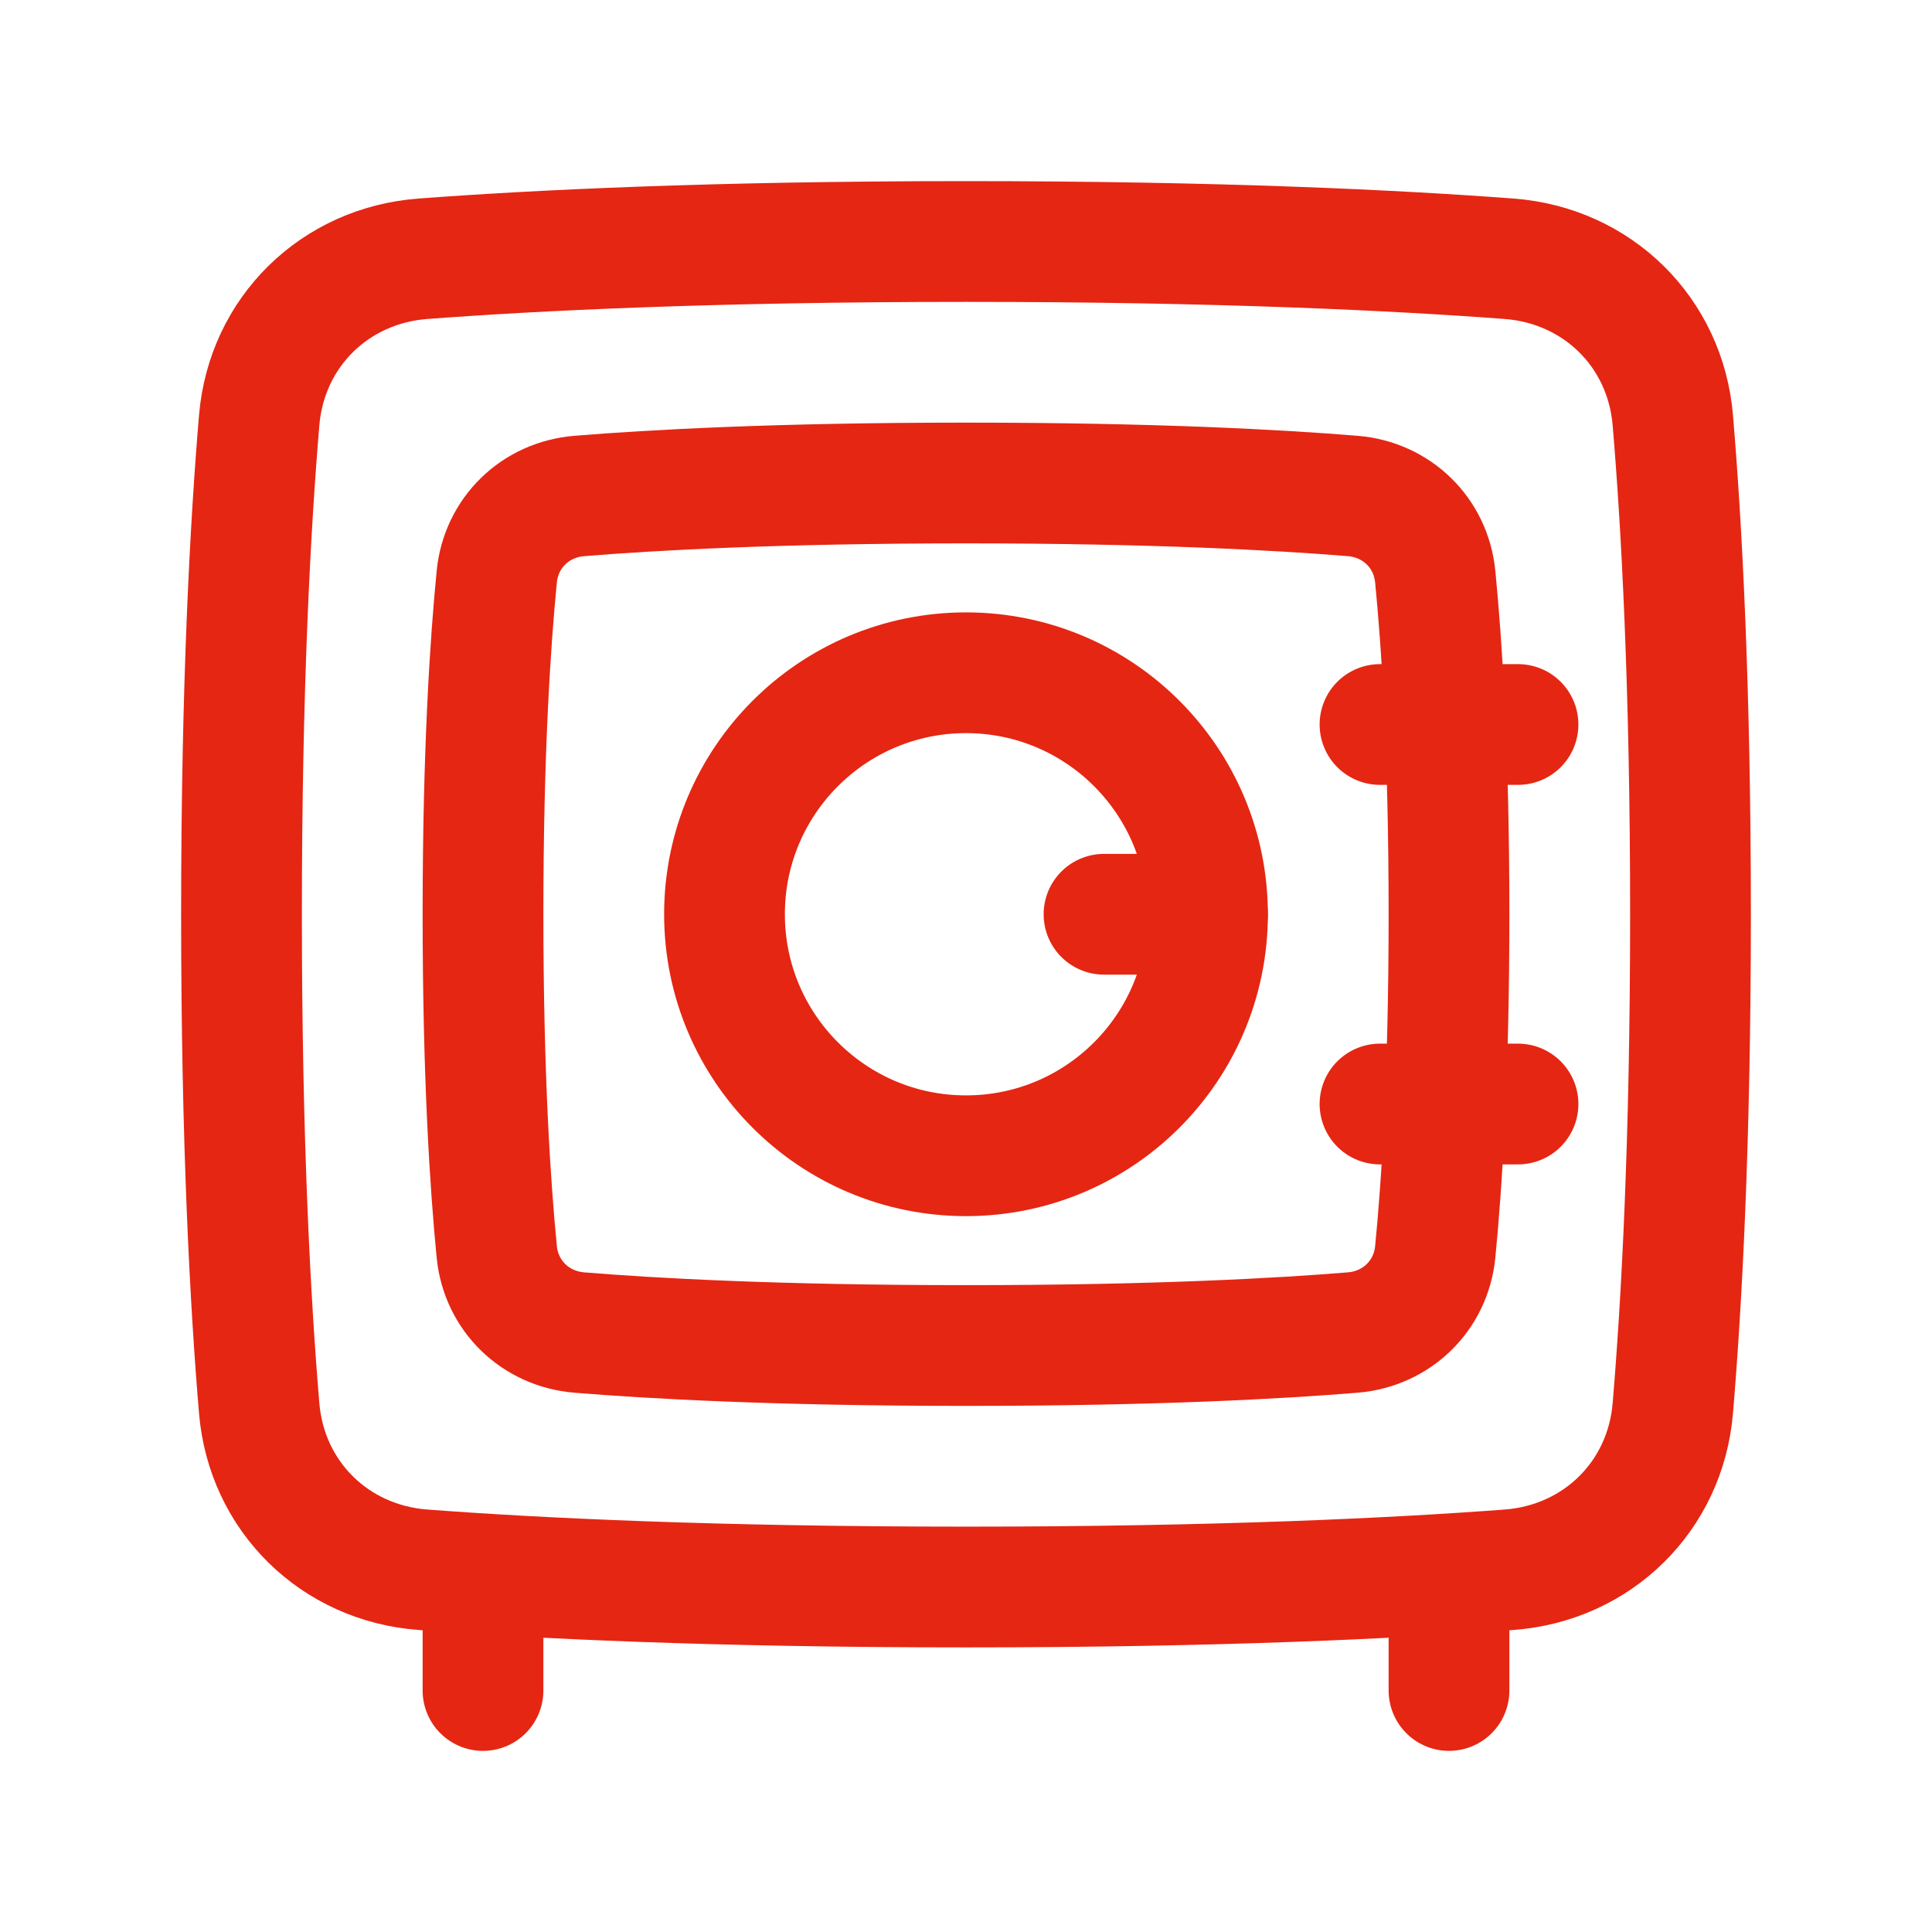 <svg width="32" height="32" viewBox="0 0 32 32" fill="none" xmlns="http://www.w3.org/2000/svg">
<path d="M27.707 23.327C27.583 24.786 26.456 25.89 24.996 26C23.151 26.139 20.208 26.286 16 26.286C11.792 26.286 8.849 26.139 7.004 26C5.544 25.89 4.417 24.786 4.293 23.327C4.148 21.605 4 18.924 4 15.143C4 11.362 4.148 8.68 4.293 6.959C4.417 5.5 5.544 4.396 7.004 4.286C8.849 4.147 11.792 4 16 4C20.208 4 23.151 4.147 24.996 4.286C26.456 4.396 27.583 5.5 27.707 6.959C27.852 8.68 28 11.362 28 15.143C28 18.924 27.852 21.605 27.707 23.327Z" stroke="#E52613" stroke-width="2" stroke-linecap="round" stroke-linejoin="round"/>
<path d="M8.228 9.552C8.299 8.824 8.866 8.274 9.595 8.215C10.778 8.118 12.861 8 16 8C19.139 8 21.222 8.118 22.405 8.215C23.134 8.274 23.701 8.824 23.772 9.552C23.878 10.627 24 12.45 24 15.143C24 17.836 23.878 19.659 23.772 20.734C23.701 21.462 23.134 22.011 22.405 22.071C21.222 22.168 19.139 22.286 16 22.286C12.861 22.286 10.778 22.168 9.595 22.071C8.866 22.011 8.299 21.462 8.228 20.734C8.122 19.659 8 17.836 8 15.143C8 12.45 8.122 10.627 8.228 9.552Z" stroke="#E52613" stroke-width="2" stroke-linecap="round" stroke-linejoin="round"/>
<path d="M20 15.143C20 12.934 18.209 11.143 16 11.143C13.791 11.143 12 12.934 12 15.143C12 17.352 13.791 19.143 16 19.143C18.209 19.143 20 17.352 20 15.143Z" stroke="#E52613" stroke-width="2" stroke-linecap="round" stroke-linejoin="round"/>
<path d="M25.143 12H22.857" stroke="#E52613" stroke-width="2" stroke-linecap="round" stroke-linejoin="round"/>
<path d="M25.143 18.286H22.857" stroke="#E52613" stroke-width="2" stroke-linecap="round" stroke-linejoin="round"/>
<path d="M18.286 15.143H20" stroke="#E52613" stroke-width="2" stroke-linecap="round" stroke-linejoin="round"/>
<path d="M24 26.286V28" stroke="#E52613" stroke-width="2" stroke-linecap="round" stroke-linejoin="round"/>
<path d="M8 26.286V28" stroke="#E52613" stroke-width="2" stroke-linecap="round" stroke-linejoin="round"/>
</svg>
